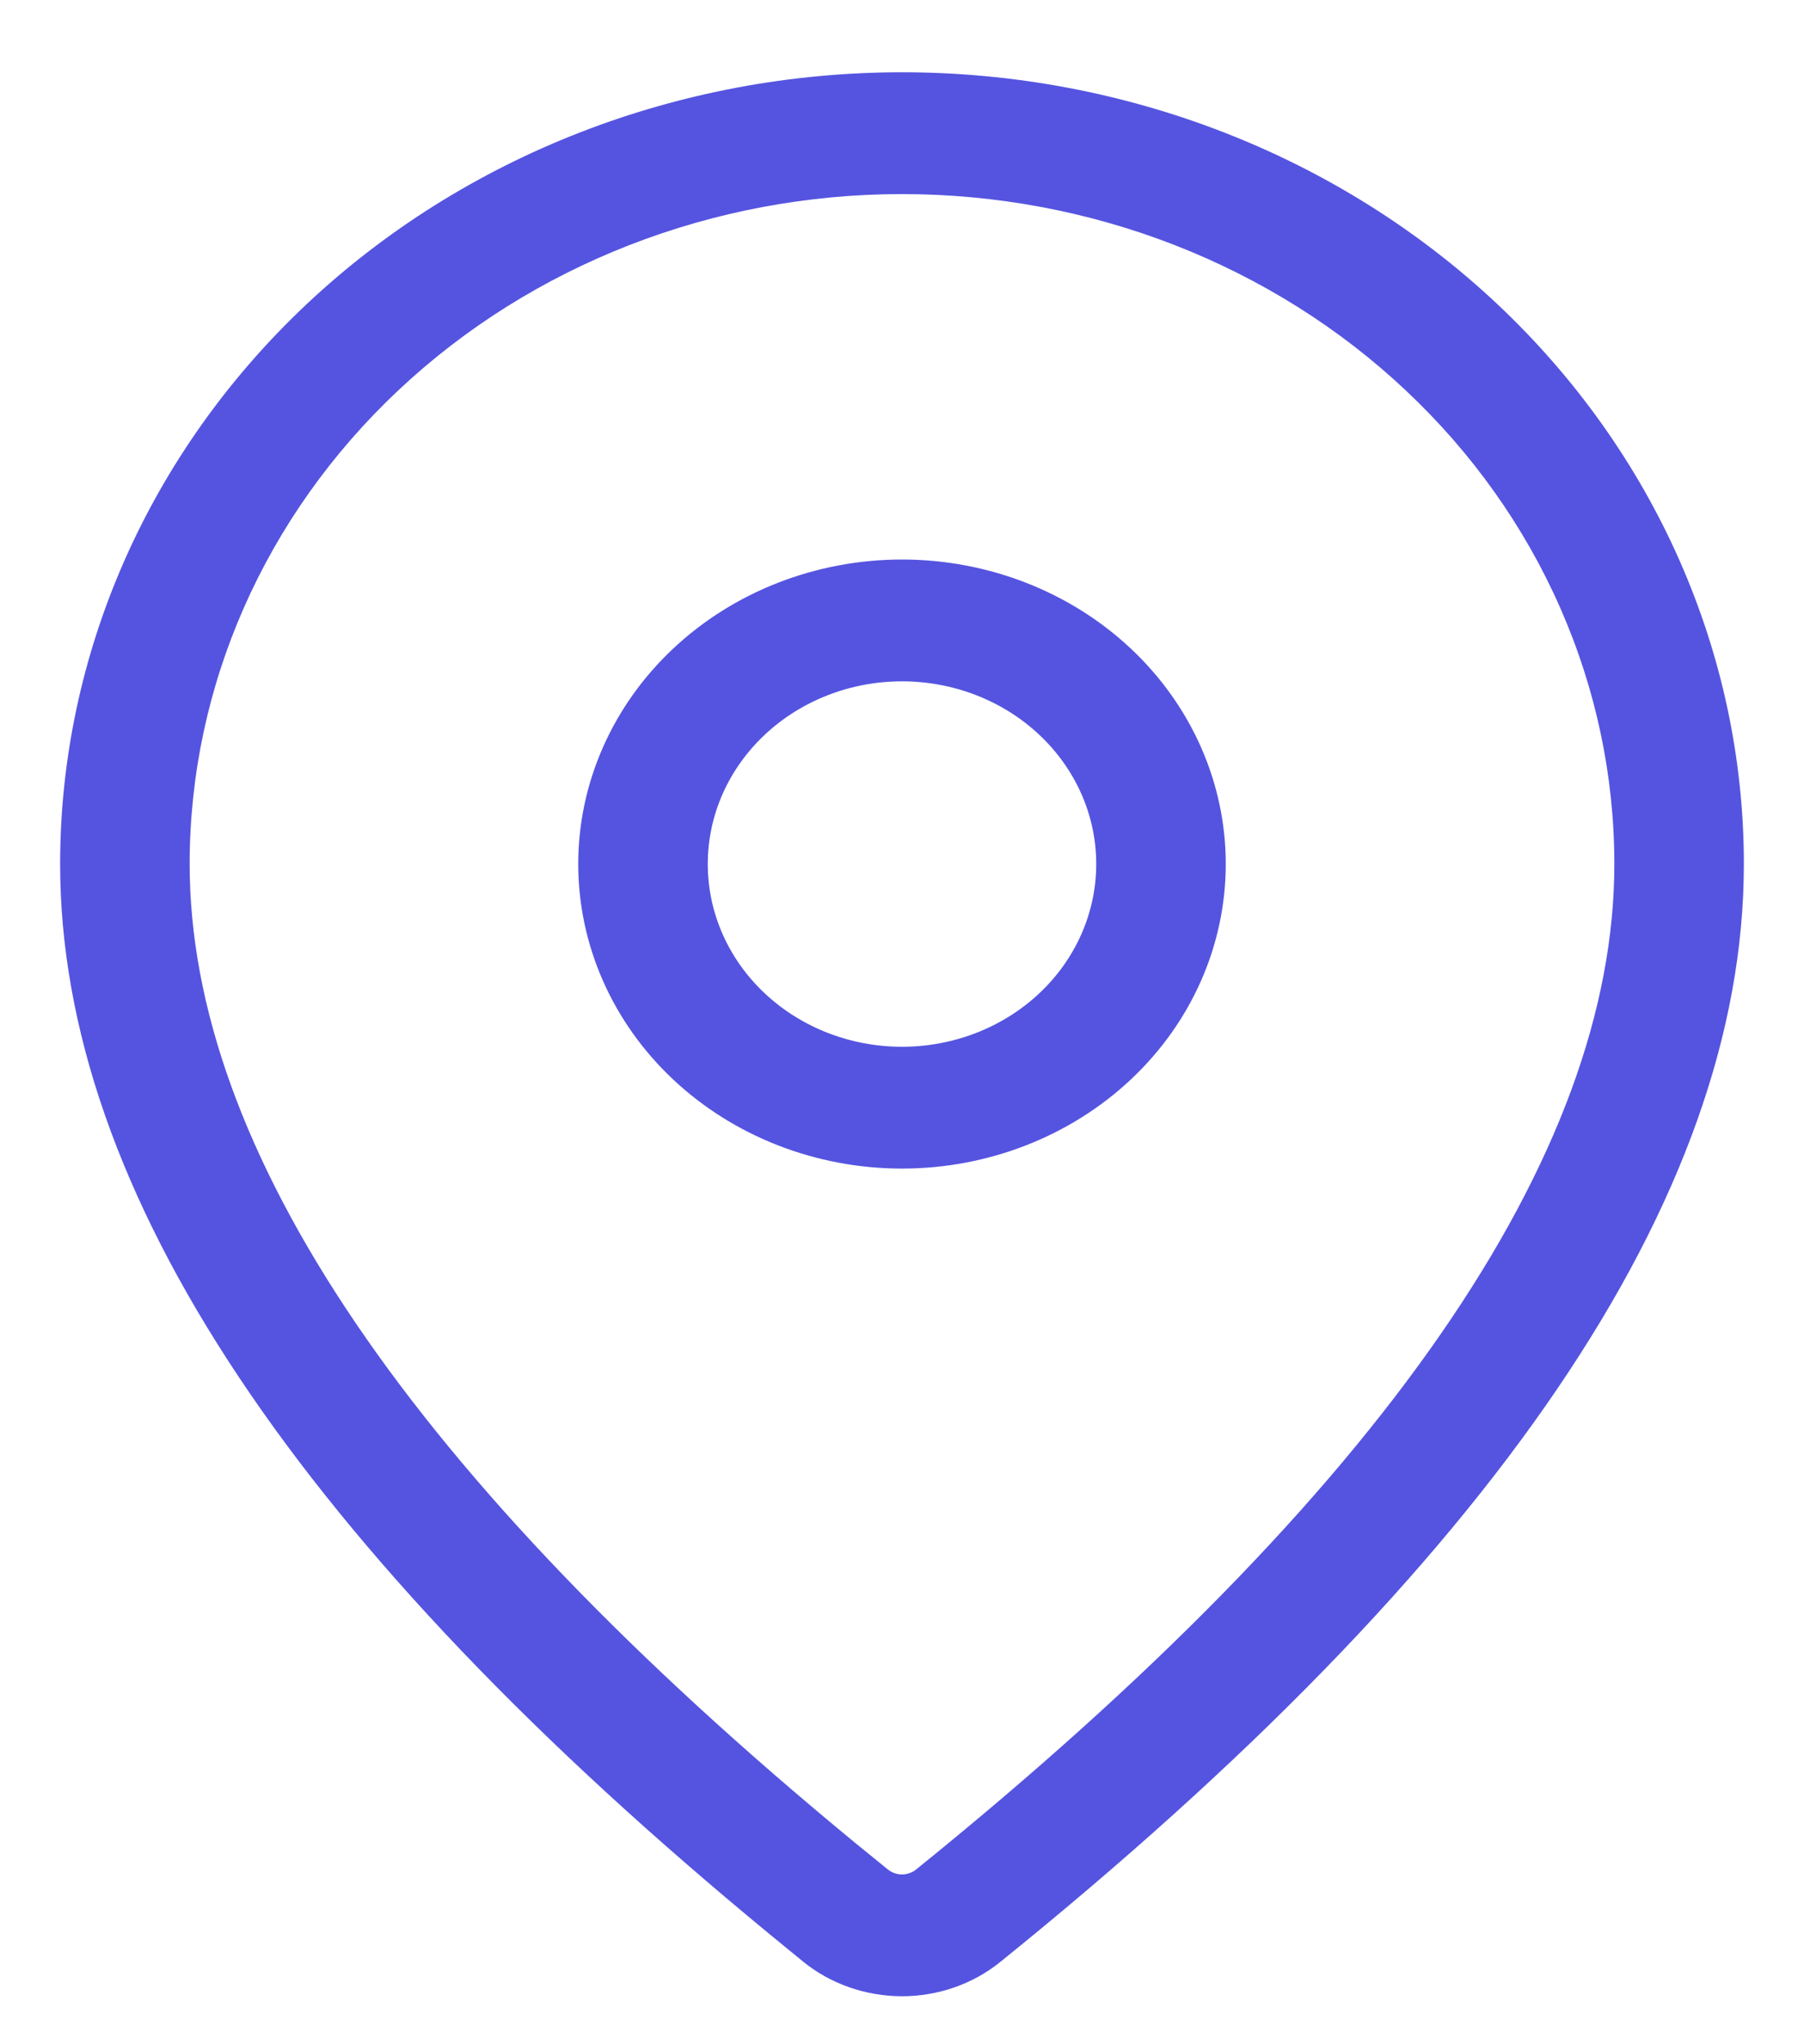 <svg width="15" height="17" viewBox="0 0 15 17" fill="none" xmlns="http://www.w3.org/2000/svg">
<path d="M7.5 0.601C9.357 0.601 11.137 1.294 12.45 2.529C13.762 3.764 14.5 5.439 14.5 7.185C14.5 9.968 12.421 13.001 8.318 16.315C8.09 16.5 7.799 16.601 7.499 16.601C7.198 16.6 6.907 16.499 6.679 16.314L6.408 16.092C2.487 12.864 0.5 9.906 0.5 7.185C0.5 5.439 1.238 3.764 2.55 2.529C3.863 1.294 5.643 0.601 7.5 0.601ZM7.5 1.614C5.929 1.614 4.423 2.201 3.312 3.246C2.201 4.291 1.577 5.708 1.577 7.185C1.577 9.551 3.406 12.276 7.115 15.329L7.383 15.547C7.416 15.573 7.457 15.588 7.5 15.588C7.543 15.588 7.584 15.573 7.617 15.547C11.505 12.405 13.423 9.607 13.423 7.185C13.423 6.454 13.27 5.729 12.972 5.053C12.675 4.377 12.238 3.763 11.688 3.246C11.138 2.728 10.485 2.318 9.767 2.038C9.048 1.758 8.278 1.614 7.5 1.614ZM7.5 4.653C8.214 4.653 8.899 4.92 9.404 5.395C9.909 5.87 10.192 6.514 10.192 7.185C10.192 7.857 9.909 8.501 9.404 8.976C8.899 9.451 8.214 9.718 7.5 9.718C6.786 9.718 6.101 9.451 5.596 8.976C5.091 8.501 4.808 7.857 4.808 7.185C4.808 6.514 5.091 5.87 5.596 5.395C6.101 4.92 6.786 4.653 7.5 4.653ZM7.5 5.666C7.072 5.666 6.661 5.826 6.358 6.111C6.055 6.396 5.885 6.782 5.885 7.185C5.885 7.589 6.055 7.975 6.358 8.26C6.661 8.545 7.072 8.705 7.5 8.705C7.928 8.705 8.339 8.545 8.642 8.26C8.945 7.975 9.115 7.589 9.115 7.185C9.115 6.782 8.945 6.396 8.642 6.111C8.339 5.826 7.928 5.666 7.5 5.666Z" fill="#5554E0"/>
</svg>
